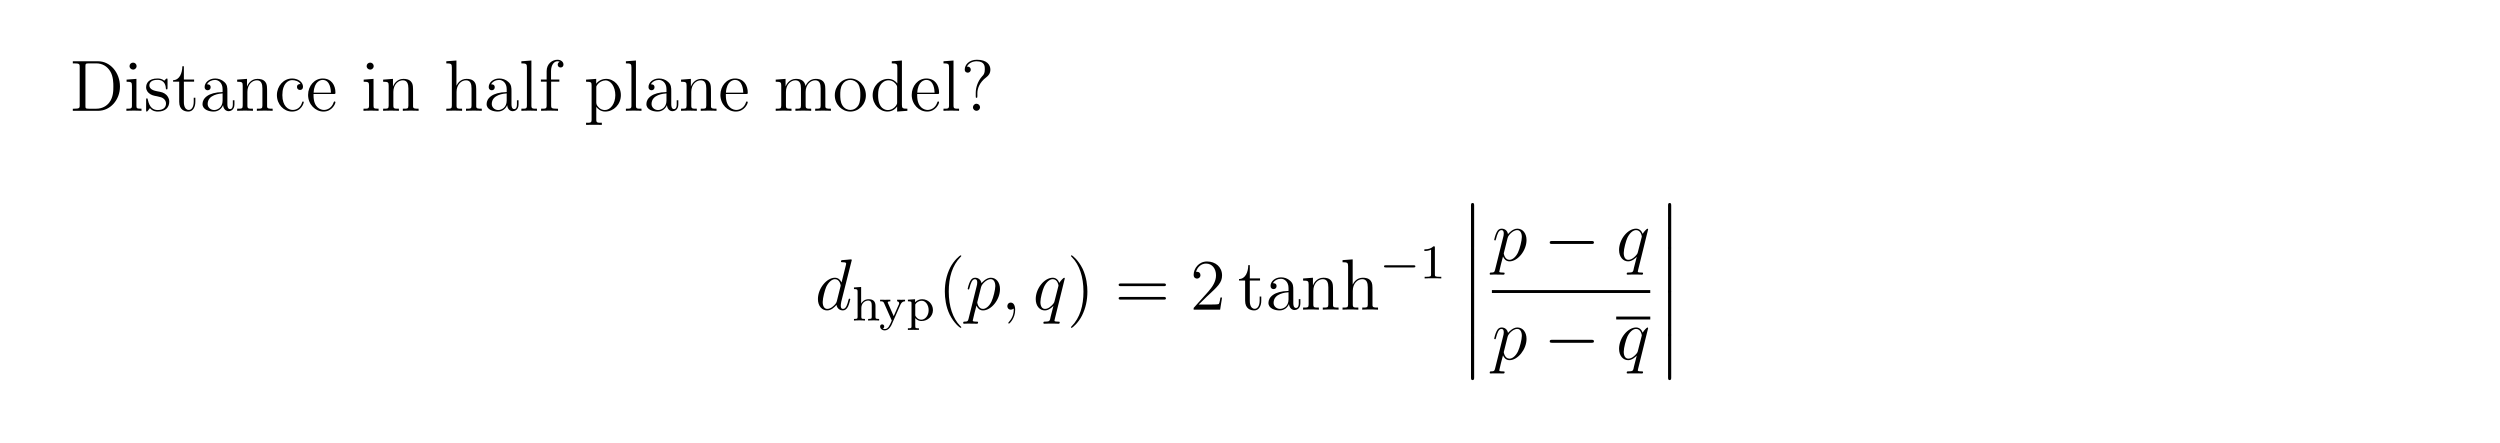 <?xml version="1.0" encoding="UTF-8"?>
<svg xmlns="http://www.w3.org/2000/svg" xmlns:xlink="http://www.w3.org/1999/xlink" width="408.468" height="72.362" viewBox="0 0 408.468 72.362">
<defs>
<g>
<g id="glyph-0-0">
</g>
<g id="glyph-0-1">
<path d="M 0.5 -8.094 L 0.5 -7.75 L 0.734 -7.75 C 1.594 -7.75 1.625 -7.625 1.625 -7.188 L 1.625 -0.906 C 1.625 -0.469 1.594 -0.344 0.734 -0.344 L 0.5 -0.344 L 0.5 0 L 4.641 0 C 6.625 0 8.203 -1.781 8.203 -3.969 C 8.203 -6.25 6.609 -8.094 4.641 -8.094 Z M 3.109 -0.344 C 2.578 -0.344 2.562 -0.422 2.562 -0.812 L 2.562 -7.266 C 2.562 -7.656 2.578 -7.75 3.109 -7.75 L 4.344 -7.75 C 5.328 -7.75 6.109 -7.266 6.594 -6.484 C 7.125 -5.656 7.125 -4.453 7.125 -3.984 C 7.125 -3.312 7.125 -2.203 6.438 -1.328 C 6.047 -0.828 5.344 -0.344 4.344 -0.344 Z M 3.109 -0.344 "/>
</g>
<g id="glyph-0-2">
<path d="M 2.062 -7.297 C 2.062 -7.609 1.812 -7.875 1.484 -7.875 C 1.172 -7.875 0.906 -7.625 0.906 -7.312 C 0.906 -6.953 1.203 -6.734 1.484 -6.734 C 1.844 -6.734 2.062 -7.031 2.062 -7.297 Z M 0.422 -5.094 L 0.422 -4.75 C 1.188 -4.75 1.297 -4.672 1.297 -4.094 L 1.297 -0.875 C 1.297 -0.344 1.156 -0.344 0.391 -0.344 L 0.391 0 C 0.719 -0.031 1.297 -0.031 1.641 -0.031 C 1.766 -0.031 2.453 -0.031 2.859 0 L 2.859 -0.344 C 2.078 -0.344 2.031 -0.406 2.031 -0.859 L 2.031 -5.219 Z M 0.422 -5.094 "/>
</g>
<g id="glyph-0-3">
<path d="M 3.891 -5.016 C 3.891 -5.219 3.891 -5.281 3.766 -5.281 C 3.672 -5.281 3.453 -5.016 3.359 -4.922 C 3 -5.219 2.625 -5.281 2.25 -5.281 C 0.812 -5.281 0.391 -4.5 0.391 -3.844 C 0.391 -3.719 0.391 -3.297 0.844 -2.891 C 1.219 -2.562 1.625 -2.469 2.172 -2.375 C 2.812 -2.234 2.969 -2.203 3.266 -1.969 C 3.484 -1.781 3.641 -1.531 3.641 -1.203 C 3.641 -0.688 3.344 -0.125 2.297 -0.125 C 1.516 -0.125 0.953 -0.562 0.688 -1.75 C 0.641 -1.969 0.641 -1.984 0.625 -1.984 C 0.609 -2.031 0.562 -2.031 0.516 -2.031 C 0.391 -2.031 0.391 -1.984 0.391 -1.766 L 0.391 -0.156 C 0.391 0.062 0.391 0.125 0.516 0.125 C 0.562 0.125 0.578 0.109 0.781 -0.141 C 0.844 -0.219 0.844 -0.25 1.016 -0.438 C 1.469 0.125 2.109 0.125 2.312 0.125 C 3.547 0.125 4.172 -0.562 4.172 -1.5 C 4.172 -2.141 3.781 -2.516 3.672 -2.625 C 3.25 -3 2.922 -3.062 2.141 -3.203 C 1.781 -3.281 0.922 -3.453 0.922 -4.156 C 0.922 -4.531 1.172 -5.062 2.234 -5.062 C 3.531 -5.062 3.594 -3.969 3.625 -3.594 C 3.641 -3.5 3.719 -3.5 3.75 -3.5 C 3.891 -3.5 3.891 -3.562 3.891 -3.781 Z M 3.891 -5.016 "/>
</g>
<g id="glyph-0-4">
<path d="M 1.984 -4.766 L 3.656 -4.766 L 3.656 -5.109 L 1.984 -5.109 L 1.984 -7.281 L 1.734 -7.281 C 1.719 -6.172 1.297 -5.031 0.219 -5 L 0.219 -4.766 L 1.219 -4.766 L 1.219 -1.469 C 1.219 -0.156 2.094 0.125 2.719 0.125 C 3.469 0.125 3.859 -0.609 3.859 -1.469 L 3.859 -2.141 L 3.594 -2.141 L 3.594 -1.5 C 3.594 -0.641 3.25 -0.141 2.797 -0.141 C 1.984 -0.141 1.984 -1.25 1.984 -1.438 Z M 1.984 -4.766 "/>
</g>
<g id="glyph-0-5">
<path d="M 4.578 -3.156 C 4.578 -3.797 4.578 -4.281 4.047 -4.734 C 3.641 -5.109 3.109 -5.281 2.578 -5.281 C 1.609 -5.281 0.859 -4.641 0.859 -3.875 C 0.859 -3.531 1.094 -3.359 1.359 -3.359 C 1.641 -3.359 1.844 -3.562 1.844 -3.844 C 1.844 -4.328 1.422 -4.328 1.25 -4.328 C 1.516 -4.828 2.078 -5.047 2.562 -5.047 C 3.109 -5.047 3.797 -4.594 3.797 -3.531 L 3.797 -3.062 C 1.422 -3.016 0.516 -2.031 0.516 -1.109 C 0.516 -0.172 1.609 0.125 2.328 0.125 C 3.109 0.125 3.641 -0.359 3.875 -0.922 C 3.922 -0.359 4.281 0.062 4.797 0.062 C 5.047 0.062 5.734 -0.109 5.734 -1.047 L 5.734 -1.719 L 5.469 -1.719 L 5.469 -1.047 C 5.469 -0.375 5.188 -0.281 5.016 -0.281 C 4.578 -0.281 4.578 -0.906 4.578 -1.094 Z M 3.797 -1.672 C 3.797 -0.516 2.938 -0.125 2.422 -0.125 C 1.844 -0.125 1.359 -0.547 1.359 -1.109 C 1.359 -2.672 3.375 -2.812 3.797 -2.844 Z M 3.797 -1.672 "/>
</g>
<g id="glyph-0-6">
<path d="M 5.266 -2.875 C 5.266 -3.984 5.266 -4.312 5 -4.688 C 4.656 -5.156 4.094 -5.219 3.688 -5.219 C 2.547 -5.219 2.094 -4.234 2 -4 L 1.984 -4 L 1.984 -5.219 L 0.375 -5.094 L 0.375 -4.75 C 1.188 -4.75 1.281 -4.672 1.281 -4.094 L 1.281 -0.875 C 1.281 -0.344 1.156 -0.344 0.375 -0.344 L 0.375 0 C 0.688 -0.031 1.328 -0.031 1.656 -0.031 C 2 -0.031 2.641 -0.031 2.953 0 L 2.953 -0.344 C 2.188 -0.344 2.047 -0.344 2.047 -0.875 L 2.047 -3.078 C 2.047 -4.328 2.859 -4.984 3.594 -4.984 C 4.328 -4.984 4.5 -4.375 4.5 -3.656 L 4.5 -0.875 C 4.5 -0.344 4.375 -0.344 3.594 -0.344 L 3.594 0 C 3.906 -0.031 4.547 -0.031 4.875 -0.031 C 5.219 -0.031 5.859 -0.031 6.172 0 L 6.172 -0.344 C 5.578 -0.344 5.281 -0.344 5.266 -0.703 Z M 5.266 -2.875 "/>
</g>
<g id="glyph-0-7">
<path d="M 4.281 -4.375 C 4.141 -4.375 3.703 -4.375 3.703 -3.891 C 3.703 -3.609 3.906 -3.406 4.188 -3.406 C 4.469 -3.406 4.688 -3.578 4.688 -3.922 C 4.688 -4.719 3.859 -5.281 2.906 -5.281 C 1.516 -5.281 0.422 -4.047 0.422 -2.562 C 0.422 -1.047 1.547 0.125 2.891 0.125 C 4.453 0.125 4.812 -1.297 4.812 -1.406 C 4.812 -1.516 4.719 -1.516 4.688 -1.516 C 4.578 -1.516 4.578 -1.484 4.531 -1.344 C 4.281 -0.5 3.641 -0.141 3 -0.141 C 2.281 -0.141 1.312 -0.766 1.312 -2.562 C 1.312 -4.531 2.328 -5.016 2.906 -5.016 C 3.359 -5.016 4.016 -4.844 4.281 -4.375 Z M 4.281 -4.375 "/>
</g>
<g id="glyph-0-8">
<path d="M 4.531 -2.75 C 4.797 -2.75 4.828 -2.75 4.828 -2.969 C 4.828 -4.172 4.188 -5.281 2.75 -5.281 C 1.391 -5.281 0.359 -4.062 0.359 -2.594 C 0.359 -1.031 1.562 0.125 2.875 0.125 C 4.281 0.125 4.828 -1.156 4.828 -1.406 C 4.828 -1.484 4.766 -1.531 4.688 -1.531 C 4.594 -1.531 4.578 -1.469 4.547 -1.406 C 4.234 -0.422 3.453 -0.141 2.953 -0.141 C 2.453 -0.141 1.25 -0.469 1.25 -2.516 L 1.25 -2.75 Z M 1.266 -2.969 C 1.359 -4.828 2.406 -5.047 2.734 -5.047 C 4 -5.047 4.078 -3.375 4.094 -2.969 Z M 1.266 -2.969 "/>
</g>
<g id="glyph-0-9">
<path d="M 5.266 -2.875 C 5.266 -3.984 5.266 -4.312 5 -4.688 C 4.656 -5.156 4.094 -5.219 3.688 -5.219 C 2.672 -5.219 2.203 -4.453 2.031 -4.094 L 2.031 -8.219 L 0.375 -8.094 L 0.375 -7.75 C 1.188 -7.75 1.281 -7.656 1.281 -7.078 L 1.281 -0.875 C 1.281 -0.344 1.156 -0.344 0.375 -0.344 L 0.375 0 C 0.688 -0.031 1.328 -0.031 1.656 -0.031 C 2 -0.031 2.641 -0.031 2.953 0 L 2.953 -0.344 C 2.188 -0.344 2.047 -0.344 2.047 -0.875 L 2.047 -3.078 C 2.047 -4.328 2.859 -4.984 3.594 -4.984 C 4.328 -4.984 4.5 -4.375 4.5 -3.656 L 4.5 -0.875 C 4.5 -0.344 4.375 -0.344 3.594 -0.344 L 3.594 0 C 3.906 -0.031 4.547 -0.031 4.875 -0.031 C 5.219 -0.031 5.859 -0.031 6.172 0 L 6.172 -0.344 C 5.578 -0.344 5.281 -0.344 5.266 -0.703 Z M 5.266 -2.875 "/>
</g>
<g id="glyph-0-10">
<path d="M 2.031 -8.219 L 0.391 -8.094 L 0.391 -7.75 C 1.203 -7.75 1.297 -7.656 1.297 -7.078 L 1.297 -0.875 C 1.297 -0.344 1.156 -0.344 0.391 -0.344 L 0.391 0 C 0.719 -0.031 1.297 -0.031 1.656 -0.031 C 2.016 -0.031 2.609 -0.031 2.938 0 L 2.938 -0.344 C 2.172 -0.344 2.031 -0.344 2.031 -0.875 Z M 2.031 -8.219 "/>
</g>
<g id="glyph-0-11">
<path d="M 2.031 -4.766 L 3.375 -4.766 L 3.375 -5.109 L 2.016 -5.109 L 2.016 -6.484 C 2.016 -7.562 2.562 -8.094 3.047 -8.094 C 3.141 -8.094 3.312 -8.078 3.453 -8 C 3.406 -8 3.109 -7.891 3.109 -7.547 C 3.109 -7.266 3.297 -7.078 3.578 -7.078 C 3.859 -7.078 4.047 -7.266 4.047 -7.562 C 4.047 -8 3.625 -8.344 3.062 -8.344 C 2.234 -8.344 1.297 -7.703 1.297 -6.484 L 1.297 -5.109 L 0.359 -5.109 L 0.359 -4.766 L 1.297 -4.766 L 1.297 -0.875 C 1.297 -0.344 1.156 -0.344 0.391 -0.344 L 0.391 0 C 0.719 -0.031 1.375 -0.031 1.734 -0.031 C 2.047 -0.031 2.891 -0.031 3.156 0 L 3.156 -0.344 L 2.922 -0.344 C 2.062 -0.344 2.031 -0.469 2.031 -0.906 Z M 2.031 -4.766 "/>
</g>
<g id="glyph-0-12">
<path d="M 2.906 1.953 C 2.141 1.953 2 1.953 2 1.422 L 2 -0.641 C 2.219 -0.344 2.703 0.125 3.453 0.125 C 4.828 0.125 6.016 -1.031 6.016 -2.562 C 6.016 -4.062 4.906 -5.219 3.609 -5.219 C 2.562 -5.219 2.016 -4.484 1.984 -4.422 L 1.984 -5.219 L 0.328 -5.094 L 0.328 -4.75 C 1.156 -4.75 1.234 -4.672 1.234 -4.141 L 1.234 1.422 C 1.234 1.953 1.094 1.953 0.328 1.953 L 0.328 2.297 C 0.641 2.281 1.281 2.281 1.609 2.281 C 1.953 2.281 2.594 2.281 2.906 2.297 Z M 2 -3.781 C 2 -4 2 -4.016 2.125 -4.203 C 2.484 -4.734 3.062 -4.969 3.516 -4.969 C 4.406 -4.969 5.109 -3.891 5.109 -2.562 C 5.109 -1.156 4.312 -0.125 3.406 -0.125 C 3.031 -0.125 2.688 -0.266 2.453 -0.5 C 2.172 -0.766 2 -1 2 -1.344 Z M 2 -3.781 "/>
</g>
<g id="glyph-0-13">
<path d="M 8.484 -2.875 C 8.484 -3.984 8.484 -4.312 8.219 -4.688 C 7.875 -5.156 7.312 -5.219 6.922 -5.219 C 5.938 -5.219 5.438 -4.516 5.25 -4.047 C 5.078 -4.969 4.438 -5.219 3.688 -5.219 C 2.547 -5.219 2.094 -4.234 2 -4 L 1.984 -4 L 1.984 -5.219 L 0.375 -5.094 L 0.375 -4.75 C 1.188 -4.75 1.281 -4.672 1.281 -4.094 L 1.281 -0.875 C 1.281 -0.344 1.156 -0.344 0.375 -0.344 L 0.375 0 C 0.688 -0.031 1.328 -0.031 1.656 -0.031 C 2 -0.031 2.641 -0.031 2.953 0 L 2.953 -0.344 C 2.188 -0.344 2.047 -0.344 2.047 -0.875 L 2.047 -3.078 C 2.047 -4.328 2.859 -4.984 3.594 -4.984 C 4.328 -4.984 4.5 -4.375 4.5 -3.656 L 4.5 -0.875 C 4.5 -0.344 4.375 -0.344 3.594 -0.344 L 3.594 0 C 3.906 -0.031 4.547 -0.031 4.875 -0.031 C 5.219 -0.031 5.859 -0.031 6.172 0 L 6.172 -0.344 C 5.406 -0.344 5.266 -0.344 5.266 -0.875 L 5.266 -3.078 C 5.266 -4.328 6.094 -4.984 6.828 -4.984 C 7.562 -4.984 7.719 -4.375 7.719 -3.656 L 7.719 -0.875 C 7.719 -0.344 7.594 -0.344 6.828 -0.344 L 6.828 0 C 7.125 -0.031 7.766 -0.031 8.094 -0.031 C 8.438 -0.031 9.078 -0.031 9.391 0 L 9.391 -0.344 C 8.797 -0.344 8.5 -0.344 8.484 -0.703 Z M 8.484 -2.875 "/>
</g>
<g id="glyph-0-14">
<path d="M 5.438 -2.531 C 5.438 -4.062 4.281 -5.281 2.906 -5.281 C 1.484 -5.281 0.359 -4.031 0.359 -2.531 C 0.359 -1.016 1.547 0.125 2.891 0.125 C 4.281 0.125 5.438 -1.047 5.438 -2.531 Z M 2.906 -0.141 C 2.469 -0.141 1.938 -0.328 1.594 -0.906 C 1.266 -1.438 1.25 -2.141 1.25 -2.641 C 1.25 -3.094 1.25 -3.812 1.625 -4.344 C 1.953 -4.859 2.469 -5.047 2.891 -5.047 C 3.359 -5.047 3.844 -4.828 4.172 -4.375 C 4.531 -3.828 4.531 -3.078 4.531 -2.641 C 4.531 -2.234 4.531 -1.5 4.234 -0.938 C 3.891 -0.359 3.359 -0.141 2.906 -0.141 Z M 2.906 -0.141 "/>
</g>
<g id="glyph-0-15">
<path d="M 3.547 -8.094 L 3.547 -7.75 C 4.359 -7.75 4.453 -7.656 4.453 -7.078 L 4.453 -4.469 C 4.203 -4.812 3.688 -5.219 2.969 -5.219 C 1.594 -5.219 0.422 -4.062 0.422 -2.547 C 0.422 -1.047 1.547 0.125 2.844 0.125 C 3.75 0.125 4.266 -0.469 4.422 -0.703 L 4.422 0.125 L 6.094 0 L 6.094 -0.344 C 5.297 -0.344 5.203 -0.422 5.203 -1 L 5.203 -8.219 Z M 4.422 -1.391 C 4.422 -1.172 4.422 -1.141 4.266 -0.875 C 3.984 -0.469 3.5 -0.125 2.906 -0.125 C 2.594 -0.125 1.312 -0.234 1.312 -2.531 C 1.312 -3.391 1.453 -3.859 1.719 -4.25 C 1.953 -4.625 2.422 -4.984 3.016 -4.984 C 3.75 -4.984 4.172 -4.453 4.281 -4.266 C 4.422 -4.062 4.422 -4.031 4.422 -3.828 Z M 4.422 -1.391 "/>
</g>
<g id="glyph-0-16">
<path d="M 2.703 -2.859 C 2.703 -3.562 2.984 -4.609 4.188 -5.5 C 4.516 -5.75 4.828 -6.109 4.828 -6.734 C 4.828 -7.453 4.328 -8.344 2.625 -8.344 C 1.344 -8.344 0.641 -7.516 0.641 -6.75 C 0.641 -6.328 0.953 -6.234 1.141 -6.234 C 1.344 -6.234 1.625 -6.375 1.625 -6.734 C 1.625 -7 1.422 -7.219 1.125 -7.219 C 1.047 -7.219 1.031 -7.219 1 -7.203 C 1.266 -7.812 1.953 -8.094 2.578 -8.094 C 3.922 -8.094 3.922 -7.234 3.922 -6.781 C 3.922 -6.094 3.703 -5.859 3.5 -5.656 C 2.703 -4.781 2.438 -3.688 2.438 -2.953 L 2.438 -2.391 C 2.438 -2.172 2.438 -2.125 2.562 -2.125 C 2.703 -2.125 2.703 -2.219 2.703 -2.422 Z M 3.141 -0.578 C 3.141 -0.891 2.875 -1.156 2.562 -1.156 C 2.219 -1.156 1.984 -0.859 1.984 -0.578 C 1.984 -0.219 2.281 0 2.562 0 C 2.891 0 3.141 -0.266 3.141 -0.578 Z M 3.141 -0.578 "/>
</g>
<g id="glyph-0-17">
<path d="M 3.844 2.875 C 3.844 2.844 3.844 2.812 3.641 2.625 C 2.469 1.422 1.797 -0.531 1.797 -2.953 C 1.797 -5.25 2.359 -7.219 3.734 -8.625 C 3.844 -8.734 3.844 -8.75 3.844 -8.781 C 3.844 -8.859 3.797 -8.875 3.75 -8.875 C 3.594 -8.875 2.625 -8.031 2.031 -6.875 C 1.438 -5.672 1.156 -4.406 1.156 -2.953 C 1.156 -1.891 1.328 -0.484 1.938 0.781 C 2.641 2.203 3.609 2.969 3.75 2.969 C 3.797 2.969 3.844 2.953 3.844 2.875 Z M 3.844 2.875 "/>
</g>
<g id="glyph-0-18">
<path d="M 3.344 -2.953 C 3.344 -3.844 3.219 -5.312 2.562 -6.688 C 1.859 -8.109 0.891 -8.875 0.766 -8.875 C 0.703 -8.875 0.656 -8.859 0.656 -8.781 C 0.656 -8.75 0.656 -8.734 0.859 -8.531 C 2.031 -7.328 2.703 -5.375 2.703 -2.953 C 2.703 -0.656 2.141 1.312 0.766 2.719 C 0.656 2.812 0.656 2.844 0.656 2.875 C 0.656 2.953 0.703 2.969 0.766 2.969 C 0.906 2.969 1.891 2.125 2.469 0.953 C 3.062 -0.25 3.344 -1.531 3.344 -2.953 Z M 3.344 -2.953 "/>
</g>
<g id="glyph-0-19">
<path d="M 8 -3.844 C 8.156 -3.844 8.375 -3.844 8.375 -4.047 C 8.375 -4.281 8.172 -4.281 8 -4.281 L 1.016 -4.281 C 0.859 -4.281 0.641 -4.281 0.641 -4.062 C 0.641 -3.844 0.844 -3.844 1.016 -3.844 Z M 8 -1.641 C 8.156 -1.641 8.375 -1.641 8.375 -1.844 C 8.375 -2.078 8.172 -2.078 8 -2.078 L 1.016 -2.078 C 0.859 -2.078 0.641 -2.078 0.641 -1.859 C 0.641 -1.641 0.844 -1.641 1.016 -1.641 Z M 8 -1.641 "/>
</g>
<g id="glyph-0-20">
<path d="M 5.219 -1.984 L 4.953 -1.984 C 4.922 -1.781 4.828 -1.141 4.703 -0.953 C 4.625 -0.844 3.938 -0.844 3.594 -0.844 L 1.391 -0.844 C 1.719 -1.109 2.438 -1.875 2.75 -2.156 C 4.547 -3.812 5.219 -4.422 5.219 -5.609 C 5.219 -6.969 4.141 -7.875 2.766 -7.875 C 1.391 -7.875 0.578 -6.703 0.578 -5.688 C 0.578 -5.078 1.094 -5.078 1.141 -5.078 C 1.391 -5.078 1.688 -5.266 1.688 -5.641 C 1.688 -5.969 1.469 -6.188 1.141 -6.188 C 1.031 -6.188 1 -6.188 0.969 -6.188 C 1.203 -6.984 1.828 -7.531 2.609 -7.531 C 3.609 -7.531 4.234 -6.688 4.234 -5.609 C 4.234 -4.594 3.641 -3.719 2.969 -2.953 L 0.578 -0.281 L 0.578 0 L 4.906 0 Z M 5.219 -1.984 "/>
</g>
<g id="glyph-1-0">
</g>
<g id="glyph-1-1">
<path d="M 5.953 -7.922 C 5.969 -7.969 6 -8.047 6 -8.094 C 6 -8.219 5.875 -8.219 5.844 -8.219 C 5.844 -8.219 5.266 -8.172 5.203 -8.156 C 5 -8.156 4.828 -8.125 4.609 -8.109 C 4.312 -8.094 4.234 -8.078 4.234 -7.859 C 4.234 -7.75 4.328 -7.75 4.484 -7.75 C 5.062 -7.75 5.078 -7.641 5.078 -7.516 C 5.078 -7.453 5.062 -7.359 5.047 -7.312 L 4.328 -4.438 C 4.188 -4.75 3.875 -5.219 3.25 -5.219 C 1.922 -5.219 0.469 -3.5 0.469 -1.734 C 0.469 -0.562 1.156 0.125 1.969 0.125 C 2.625 0.125 3.172 -0.391 3.5 -0.781 C 3.625 -0.078 4.188 0.125 4.531 0.125 C 4.891 0.125 5.172 -0.094 5.391 -0.516 C 5.578 -0.922 5.75 -1.641 5.75 -1.688 C 5.75 -1.75 5.703 -1.797 5.625 -1.797 C 5.516 -1.797 5.5 -1.734 5.453 -1.562 C 5.281 -0.859 5.062 -0.125 4.578 -0.125 C 4.234 -0.125 4.203 -0.422 4.203 -0.656 C 4.203 -0.703 4.203 -0.953 4.281 -1.297 Z M 3.562 -1.406 C 3.5 -1.203 3.5 -1.188 3.344 -0.953 C 3.078 -0.625 2.562 -0.125 2 -0.125 C 1.516 -0.125 1.25 -0.562 1.25 -1.25 C 1.25 -1.906 1.609 -3.234 1.828 -3.734 C 2.234 -4.562 2.797 -4.984 3.25 -4.984 C 4.031 -4.984 4.188 -4.016 4.188 -3.922 C 4.188 -3.906 4.156 -3.75 4.141 -3.734 Z M 3.562 -1.406 "/>
</g>
<g id="glyph-1-2">
<path d="M 0.516 1.5 C 0.422 1.859 0.375 1.953 -0.109 1.953 C -0.25 1.953 -0.359 1.953 -0.359 2.172 C -0.359 2.203 -0.359 2.297 -0.219 2.297 C -0.078 2.297 0.094 2.281 0.25 2.281 L 0.766 2.281 C 1 2.281 1.609 2.297 1.859 2.297 C 1.938 2.297 2.078 2.297 2.078 2.078 C 2.078 1.953 1.984 1.953 1.781 1.953 C 1.25 1.953 1.203 1.875 1.203 1.781 C 1.203 1.641 1.734 -0.406 1.812 -0.672 C 1.938 -0.344 2.266 0.125 2.875 0.125 C 4.219 0.125 5.656 -1.625 5.656 -3.359 C 5.656 -4.453 5.047 -5.219 4.156 -5.219 C 3.406 -5.219 2.766 -4.484 2.625 -4.328 C 2.531 -4.922 2.078 -5.219 1.594 -5.219 C 1.25 -5.219 0.984 -5.062 0.766 -4.609 C 0.547 -4.188 0.375 -3.453 0.375 -3.406 C 0.375 -3.359 0.422 -3.297 0.516 -3.297 C 0.609 -3.297 0.609 -3.312 0.688 -3.594 C 0.859 -4.281 1.094 -4.984 1.562 -4.984 C 1.828 -4.984 1.938 -4.797 1.938 -4.438 C 1.938 -4.156 1.891 -4.031 1.844 -3.828 Z M 2.562 -3.688 C 2.641 -4.031 2.969 -4.375 3.156 -4.531 C 3.297 -4.656 3.688 -4.984 4.141 -4.984 C 4.656 -4.984 4.891 -4.469 4.891 -3.844 C 4.891 -3.281 4.562 -1.938 4.266 -1.328 C 3.969 -0.688 3.422 -0.125 2.875 -0.125 C 2.078 -0.125 1.938 -1.141 1.938 -1.188 C 1.938 -1.219 1.969 -1.312 1.984 -1.375 Z M 2.562 -3.688 "/>
</g>
<g id="glyph-1-3">
<path d="M 2.312 0.047 C 2.312 -0.641 2.078 -1.156 1.594 -1.156 C 1.219 -1.156 1.031 -0.844 1.031 -0.578 C 1.031 -0.312 1.203 0 1.609 0 C 1.766 0 1.891 -0.047 2 -0.156 C 2.031 -0.172 2.031 -0.172 2.047 -0.172 C 2.078 -0.172 2.078 -0.016 2.078 0.047 C 2.078 0.438 2 1.203 1.312 1.984 C 1.188 2.125 1.188 2.141 1.188 2.172 C 1.188 2.234 1.25 2.281 1.297 2.281 C 1.391 2.281 2.312 1.406 2.312 0.047 Z M 2.312 0.047 "/>
</g>
<g id="glyph-1-4">
<path d="M 5.219 -5.109 C 5.219 -5.156 5.172 -5.219 5.109 -5.219 C 5.016 -5.219 4.562 -4.781 4.328 -4.375 C 4.125 -4.906 3.75 -5.219 3.25 -5.219 C 1.906 -5.219 0.469 -3.5 0.469 -1.734 C 0.469 -0.562 1.156 0.125 1.953 0.125 C 2.578 0.125 3.109 -0.359 3.359 -0.625 L 3.359 -0.609 L 2.906 1.156 L 2.812 1.594 C 2.703 1.938 2.516 1.938 1.969 1.953 C 1.828 1.953 1.719 1.953 1.719 2.172 C 1.719 2.266 1.781 2.297 1.875 2.297 C 2.031 2.297 2.25 2.281 2.422 2.281 L 3.625 2.281 C 3.797 2.281 4 2.297 4.188 2.297 C 4.25 2.297 4.391 2.297 4.391 2.078 C 4.391 1.953 4.297 1.953 4.125 1.953 C 3.562 1.953 3.531 1.875 3.531 1.781 C 3.531 1.719 3.547 1.703 3.578 1.547 Z M 3.547 -1.406 C 3.5 -1.203 3.5 -1.188 3.328 -0.953 C 3.062 -0.625 2.547 -0.125 1.984 -0.125 C 1.5 -0.125 1.234 -0.562 1.234 -1.25 C 1.234 -1.906 1.594 -3.234 1.828 -3.734 C 2.234 -4.562 2.781 -4.984 3.25 -4.984 C 4.031 -4.984 4.188 -4.016 4.188 -3.922 C 4.188 -3.906 4.141 -3.75 4.141 -3.734 Z M 3.547 -1.406 "/>
</g>
<g id="glyph-2-0">
</g>
<g id="glyph-2-1">
<path d="M 3.844 -2.391 C 3.844 -3.062 3.547 -3.484 2.719 -3.484 C 2.016 -3.484 1.656 -3.047 1.516 -2.797 L 1.5 -2.797 L 1.5 -5.484 L 0.328 -5.406 L 0.328 -5.141 C 0.859 -5.141 0.922 -5.078 0.922 -4.703 L 0.922 -0.609 C 0.922 -0.266 0.828 -0.266 0.328 -0.266 L 0.328 0 C 0.672 -0.031 1.016 -0.031 1.219 -0.031 C 1.453 -0.031 1.781 -0.031 2.125 0 L 2.125 -0.266 C 1.625 -0.266 1.531 -0.266 1.531 -0.609 L 1.531 -2.047 C 1.531 -2.875 2.156 -3.266 2.641 -3.266 C 3.125 -3.266 3.234 -2.922 3.234 -2.422 L 3.234 -0.609 C 3.234 -0.266 3.141 -0.266 2.641 -0.266 L 2.641 0 C 2.984 -0.031 3.328 -0.031 3.547 -0.031 C 3.766 -0.031 4.109 -0.031 4.438 0 L 4.438 -0.266 C 3.938 -0.266 3.844 -0.266 3.844 -0.609 Z M 3.844 -2.391 "/>
</g>
<g id="glyph-2-2">
<path d="M 3.5 -2.609 C 3.703 -3.062 4 -3.141 4.25 -3.141 L 4.25 -3.406 C 3.984 -3.391 3.969 -3.391 3.625 -3.391 C 3.594 -3.391 3.172 -3.391 2.953 -3.406 L 2.953 -3.141 C 3.172 -3.125 3.281 -3 3.281 -2.828 C 3.281 -2.781 3.281 -2.719 3.234 -2.625 L 2.391 -0.719 L 1.484 -2.781 C 1.422 -2.906 1.422 -2.922 1.422 -2.953 C 1.422 -3.141 1.672 -3.141 1.844 -3.141 L 1.844 -3.406 C 1.484 -3.391 1.141 -3.391 0.969 -3.391 C 0.812 -3.391 0.422 -3.391 0.172 -3.406 L 0.172 -3.141 C 0.578 -3.141 0.703 -3.125 0.828 -2.828 L 2.078 0 C 1.719 0.844 1.484 1.391 0.938 1.391 C 0.734 1.391 0.609 1.297 0.609 1.297 C 0.672 1.281 0.844 1.188 0.844 0.969 C 0.844 0.75 0.688 0.625 0.5 0.625 C 0.344 0.625 0.172 0.734 0.172 0.969 C 0.172 1.328 0.5 1.609 0.938 1.609 C 1.641 1.609 2.016 0.766 2.047 0.688 Z M 3.5 -2.609 "/>
</g>
<g id="glyph-2-3">
<path d="M 2.078 1.266 C 1.578 1.266 1.484 1.266 1.484 0.922 L 1.484 -0.391 C 1.844 0.016 2.25 0.078 2.5 0.078 C 3.516 0.078 4.375 -0.703 4.375 -1.703 C 4.375 -2.703 3.578 -3.484 2.625 -3.484 C 2.312 -3.484 1.859 -3.406 1.453 -3 L 1.453 -3.484 L 0.281 -3.406 L 0.281 -3.141 C 0.844 -3.141 0.875 -3.094 0.875 -2.766 L 0.875 0.922 C 0.875 1.266 0.781 1.266 0.281 1.266 L 0.281 1.531 C 0.609 1.516 0.969 1.516 1.172 1.516 C 1.406 1.516 1.734 1.516 2.078 1.531 Z M 1.484 -2.625 C 1.656 -2.953 2.062 -3.234 2.547 -3.234 C 3.156 -3.234 3.672 -2.562 3.672 -1.703 C 3.672 -0.797 3.109 -0.141 2.469 -0.141 C 2.188 -0.141 1.828 -0.266 1.578 -0.656 C 1.484 -0.797 1.484 -0.797 1.484 -0.953 Z M 1.484 -2.625 "/>
</g>
<g id="glyph-2-4">
<path d="M 2.484 -5.031 C 2.484 -5.25 2.469 -5.25 2.25 -5.25 C 1.922 -4.938 1.516 -4.75 0.766 -4.75 L 0.766 -4.484 C 0.969 -4.484 1.406 -4.484 1.859 -4.703 L 1.859 -0.641 C 1.859 -0.359 1.828 -0.266 1.078 -0.266 L 0.812 -0.266 L 0.812 0 C 1.125 -0.031 1.812 -0.031 2.172 -0.031 C 2.516 -0.031 3.203 -0.031 3.531 0 L 3.531 -0.266 L 3.25 -0.266 C 2.5 -0.266 2.484 -0.359 2.484 -0.641 Z M 2.484 -5.031 "/>
</g>
<g id="glyph-3-0">
</g>
<g id="glyph-3-1">
<path d="M 5.531 -1.797 C 5.656 -1.797 5.828 -1.797 5.828 -1.969 C 5.828 -2.156 5.656 -2.156 5.531 -2.156 L 1 -2.156 C 0.875 -2.156 0.703 -2.156 0.703 -1.969 C 0.703 -1.797 0.875 -1.797 1 -1.797 Z M 5.531 -1.797 "/>
</g>
<g id="glyph-4-0">
</g>
<g id="glyph-4-1">
<path d="M 1.719 6.922 C 1.719 7.109 1.719 7.359 1.969 7.359 C 2.234 7.359 2.234 7.125 2.234 6.922 L 2.234 0.188 C 2.234 0 2.234 -0.25 1.984 -0.25 C 1.719 -0.25 1.719 -0.016 1.719 0.188 Z M 1.719 6.922 "/>
</g>
<g id="glyph-5-0">
</g>
<g id="glyph-5-1">
<path d="M 7.812 -2.719 C 8 -2.719 8.219 -2.719 8.219 -2.953 C 8.219 -3.203 8 -3.203 7.812 -3.203 L 1.391 -3.203 C 1.203 -3.203 0.984 -3.203 0.984 -2.953 C 0.984 -2.719 1.203 -2.719 1.391 -2.719 Z M 7.812 -2.719 "/>
</g>
</g>
</defs>
<g fill="rgb(0%, 0%, 0%)" fill-opacity="1">
<use xlink:href="#glyph-0-1" x="11.397" y="18.105"/>
<use xlink:href="#glyph-0-2" x="20.259" y="18.105"/>
<use xlink:href="#glyph-0-3" x="23.483" y="18.105"/>
<use xlink:href="#glyph-0-4" x="28.059" y="18.105"/>
<use xlink:href="#glyph-0-5" x="32.572" y="18.105"/>
<use xlink:href="#glyph-0-6" x="38.374" y="18.105"/>
<use xlink:href="#glyph-0-7" x="44.821" y="18.105"/>
<use xlink:href="#glyph-0-8" x="49.978" y="18.105"/>
</g>
<g fill="rgb(0%, 0%, 0%)" fill-opacity="1">
<use xlink:href="#glyph-0-2" x="58.999" y="18.105"/>
<use xlink:href="#glyph-0-6" x="62.223" y="18.105"/>
</g>
<g fill="rgb(0%, 0%, 0%)" fill-opacity="1">
<use xlink:href="#glyph-0-9" x="72.545" y="18.105"/>
<use xlink:href="#glyph-0-5" x="78.991" y="18.105"/>
<use xlink:href="#glyph-0-10" x="84.793" y="18.105"/>
<use xlink:href="#glyph-0-11" x="88.017" y="18.105"/>
</g>
<g fill="rgb(0%, 0%, 0%)" fill-opacity="1">
<use xlink:href="#glyph-0-12" x="95.426" y="18.105"/>
<use xlink:href="#glyph-0-10" x="101.873" y="18.105"/>
<use xlink:href="#glyph-0-5" x="105.096" y="18.105"/>
<use xlink:href="#glyph-0-6" x="110.898" y="18.105"/>
<use xlink:href="#glyph-0-8" x="117.345" y="18.105"/>
</g>
<g fill="rgb(0%, 0%, 0%)" fill-opacity="1">
<use xlink:href="#glyph-0-13" x="126.366" y="18.105"/>
<use xlink:href="#glyph-0-14" x="136.036" y="18.105"/>
</g>
<g fill="rgb(0%, 0%, 0%)" fill-opacity="1">
<use xlink:href="#glyph-0-15" x="142.158" y="18.105"/>
<use xlink:href="#glyph-0-8" x="148.605" y="18.105"/>
<use xlink:href="#glyph-0-10" x="153.762" y="18.105"/>
<use xlink:href="#glyph-0-16" x="156.986" y="18.105"/>
</g>
<g fill="rgb(0%, 0%, 0%)" fill-opacity="1">
<use xlink:href="#glyph-1-1" x="133.17" y="50.596"/>
</g>
<g fill="rgb(0%, 0%, 0%)" fill-opacity="1">
<use xlink:href="#glyph-2-1" x="139.199" y="52.373"/>
</g>
<g fill="rgb(0%, 0%, 0%)" fill-opacity="1">
<use xlink:href="#glyph-2-2" x="143.626" y="52.373"/>
<use xlink:href="#glyph-2-3" x="148.057" y="52.373"/>
</g>
<g fill="rgb(0%, 0%, 0%)" fill-opacity="1">
<use xlink:href="#glyph-0-17" x="153.218" y="50.596"/>
</g>
<g fill="rgb(0%, 0%, 0%)" fill-opacity="1">
<use xlink:href="#glyph-1-2" x="157.73" y="50.596"/>
<use xlink:href="#glyph-1-3" x="163.553" y="50.596"/>
</g>
<g fill="rgb(0%, 0%, 0%)" fill-opacity="1">
<use xlink:href="#glyph-1-4" x="168.756" y="50.596"/>
</g>
<g fill="rgb(0%, 0%, 0%)" fill-opacity="1">
<use xlink:href="#glyph-0-18" x="174.322" y="50.596"/>
</g>
<g fill="rgb(0%, 0%, 0%)" fill-opacity="1">
<use xlink:href="#glyph-0-19" x="182.129" y="50.596"/>
</g>
<g fill="rgb(0%, 0%, 0%)" fill-opacity="1">
<use xlink:href="#glyph-0-20" x="194.449" y="50.596"/>
</g>
<g fill="rgb(0%, 0%, 0%)" fill-opacity="1">
<use xlink:href="#glyph-0-4" x="202.218" y="50.596"/>
<use xlink:href="#glyph-0-5" x="206.731" y="50.596"/>
<use xlink:href="#glyph-0-6" x="212.533" y="50.596"/>
<use xlink:href="#glyph-0-9" x="218.98" y="50.596"/>
</g>
<g fill="rgb(0%, 0%, 0%)" fill-opacity="1">
<use xlink:href="#glyph-3-1" x="225.427" y="45.493"/>
</g>
<g fill="rgb(0%, 0%, 0%)" fill-opacity="1">
<use xlink:href="#glyph-2-4" x="231.957" y="45.493"/>
</g>
<g fill="rgb(0%, 0%, 0%)" fill-opacity="1">
<use xlink:href="#glyph-4-1" x="238.623" y="33.412"/>
</g>
<g fill="rgb(0%, 0%, 0%)" fill-opacity="1">
<use xlink:href="#glyph-4-1" x="238.623" y="40.523"/>
</g>
<g fill="rgb(0%, 0%, 0%)" fill-opacity="1">
<use xlink:href="#glyph-4-1" x="238.623" y="47.633"/>
</g>
<g fill="rgb(0%, 0%, 0%)" fill-opacity="1">
<use xlink:href="#glyph-4-1" x="238.623" y="54.743"/>
</g>
<g fill="rgb(0%, 0%, 0%)" fill-opacity="1">
<use xlink:href="#glyph-1-2" x="243.758" y="42.579"/>
</g>
<g fill="rgb(0%, 0%, 0%)" fill-opacity="1">
<use xlink:href="#glyph-5-1" x="252.215" y="42.579"/>
</g>
<g fill="rgb(0%, 0%, 0%)" fill-opacity="1">
<use xlink:href="#glyph-1-4" x="264.065" y="42.579"/>
</g>
<path fill="none" stroke-width="0.478" stroke-linecap="butt" stroke-linejoin="miter" stroke="rgb(0%, 0%, 0%)" stroke-opacity="1" stroke-miterlimit="10" d="M 0 0 L 26.107 0 " transform="matrix(0.991, 0, 0, -0.991, 243.758, 47.633)"/>
<g fill="rgb(0%, 0%, 0%)" fill-opacity="1">
<use xlink:href="#glyph-1-2" x="243.758" y="58.724"/>
</g>
<g fill="rgb(0%, 0%, 0%)" fill-opacity="1">
<use xlink:href="#glyph-5-1" x="252.215" y="58.724"/>
</g>
<path fill="none" stroke-width="0.478" stroke-linecap="butt" stroke-linejoin="miter" stroke="rgb(0%, 0%, 0%)" stroke-opacity="1" stroke-miterlimit="10" d="M 0.001 0.002 L 5.62 0.002 " transform="matrix(0.991, 0, 0, -0.991, 264.065, 51.963)"/>
<g fill="rgb(0%, 0%, 0%)" fill-opacity="1">
<use xlink:href="#glyph-1-4" x="264.065" y="58.724"/>
</g>
<g fill="rgb(0%, 0%, 0%)" fill-opacity="1">
<use xlink:href="#glyph-4-1" x="270.821" y="33.412"/>
</g>
<g fill="rgb(0%, 0%, 0%)" fill-opacity="1">
<use xlink:href="#glyph-4-1" x="270.821" y="40.523"/>
</g>
<g fill="rgb(0%, 0%, 0%)" fill-opacity="1">
<use xlink:href="#glyph-4-1" x="270.821" y="47.633"/>
</g>
<g fill="rgb(0%, 0%, 0%)" fill-opacity="1">
<use xlink:href="#glyph-4-1" x="270.821" y="54.743"/>
</g>
</svg>
